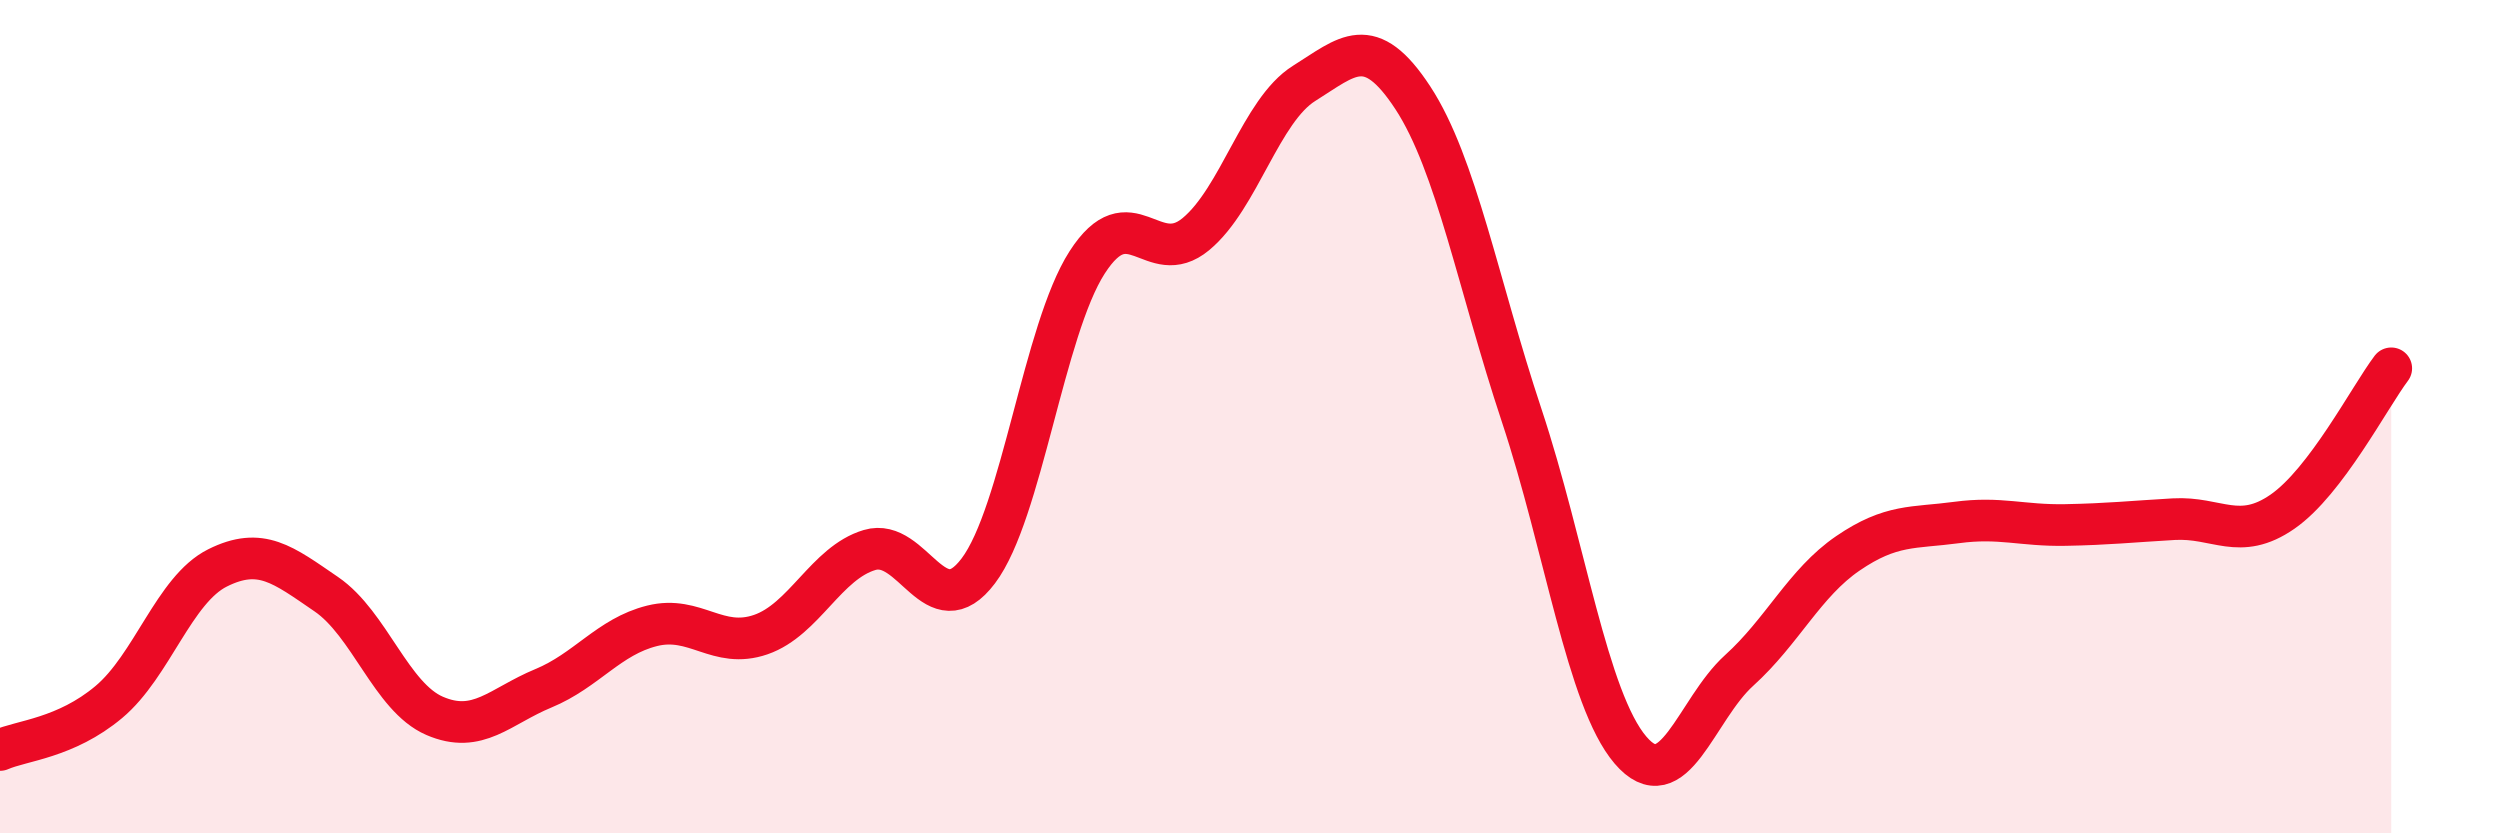 
    <svg width="60" height="20" viewBox="0 0 60 20" xmlns="http://www.w3.org/2000/svg">
      <path
        d="M 0,18 C 0.52,17.77 1.57,17.72 2.61,16.85 C 3.65,15.98 4.18,14.15 5.22,13.63 C 6.26,13.11 6.79,13.55 7.83,14.26 C 8.87,14.97 9.39,16.73 10.43,17.18 C 11.47,17.63 12,16.95 13.04,16.52 C 14.08,16.09 14.61,15.28 15.65,15.02 C 16.69,14.76 17.22,15.59 18.26,15.23 C 19.3,14.87 19.83,13.51 20.87,13.2 C 21.91,12.89 22.44,15.08 23.48,13.7 C 24.52,12.32 25.05,7.92 26.09,6.3 C 27.13,4.68 27.66,6.48 28.7,5.62 C 29.74,4.76 30.26,2.65 31.3,2 C 32.34,1.35 32.87,0.76 33.91,2.35 C 34.95,3.94 35.48,6.84 36.52,9.97 C 37.56,13.1 38.09,16.78 39.13,18 C 40.17,19.22 40.7,17.03 41.74,16.09 C 42.78,15.15 43.31,13.99 44.35,13.28 C 45.39,12.57 45.92,12.68 46.96,12.54 C 48,12.4 48.53,12.62 49.57,12.6 C 50.61,12.58 51.13,12.52 52.17,12.46 C 53.21,12.4 53.74,13 54.78,12.28 C 55.82,11.56 56.87,9.53 57.39,8.84L57.39 20L0 20Z"
        fill="#EB0A25"
        opacity="0.1"
        stroke-linecap="round"
        stroke-linejoin="round"
      />
      <path
        d="M 0,18 C 0.52,17.77 1.57,17.72 2.61,16.85 C 3.65,15.98 4.18,14.15 5.22,13.63 C 6.26,13.11 6.79,13.55 7.83,14.26 C 8.87,14.97 9.39,16.73 10.43,17.18 C 11.47,17.63 12,16.95 13.04,16.52 C 14.08,16.09 14.61,15.28 15.65,15.02 C 16.69,14.76 17.22,15.59 18.26,15.23 C 19.3,14.87 19.83,13.51 20.87,13.2 C 21.91,12.89 22.44,15.08 23.48,13.7 C 24.52,12.32 25.05,7.92 26.09,6.3 C 27.13,4.68 27.66,6.48 28.7,5.62 C 29.74,4.76 30.26,2.65 31.3,2 C 32.34,1.35 32.87,0.76 33.91,2.35 C 34.95,3.94 35.48,6.84 36.52,9.97 C 37.56,13.1 38.09,16.78 39.13,18 C 40.17,19.22 40.7,17.03 41.74,16.09 C 42.78,15.15 43.31,13.99 44.35,13.28 C 45.39,12.57 45.92,12.68 46.96,12.54 C 48,12.4 48.53,12.62 49.57,12.6 C 50.61,12.58 51.13,12.52 52.17,12.46 C 53.21,12.4 53.74,13 54.78,12.28 C 55.82,11.56 56.87,9.53 57.39,8.84"
        stroke="#EB0A25"
        stroke-width="1"
        fill="none"
        stroke-linecap="round"
        stroke-linejoin="round"
      />
    </svg>
  